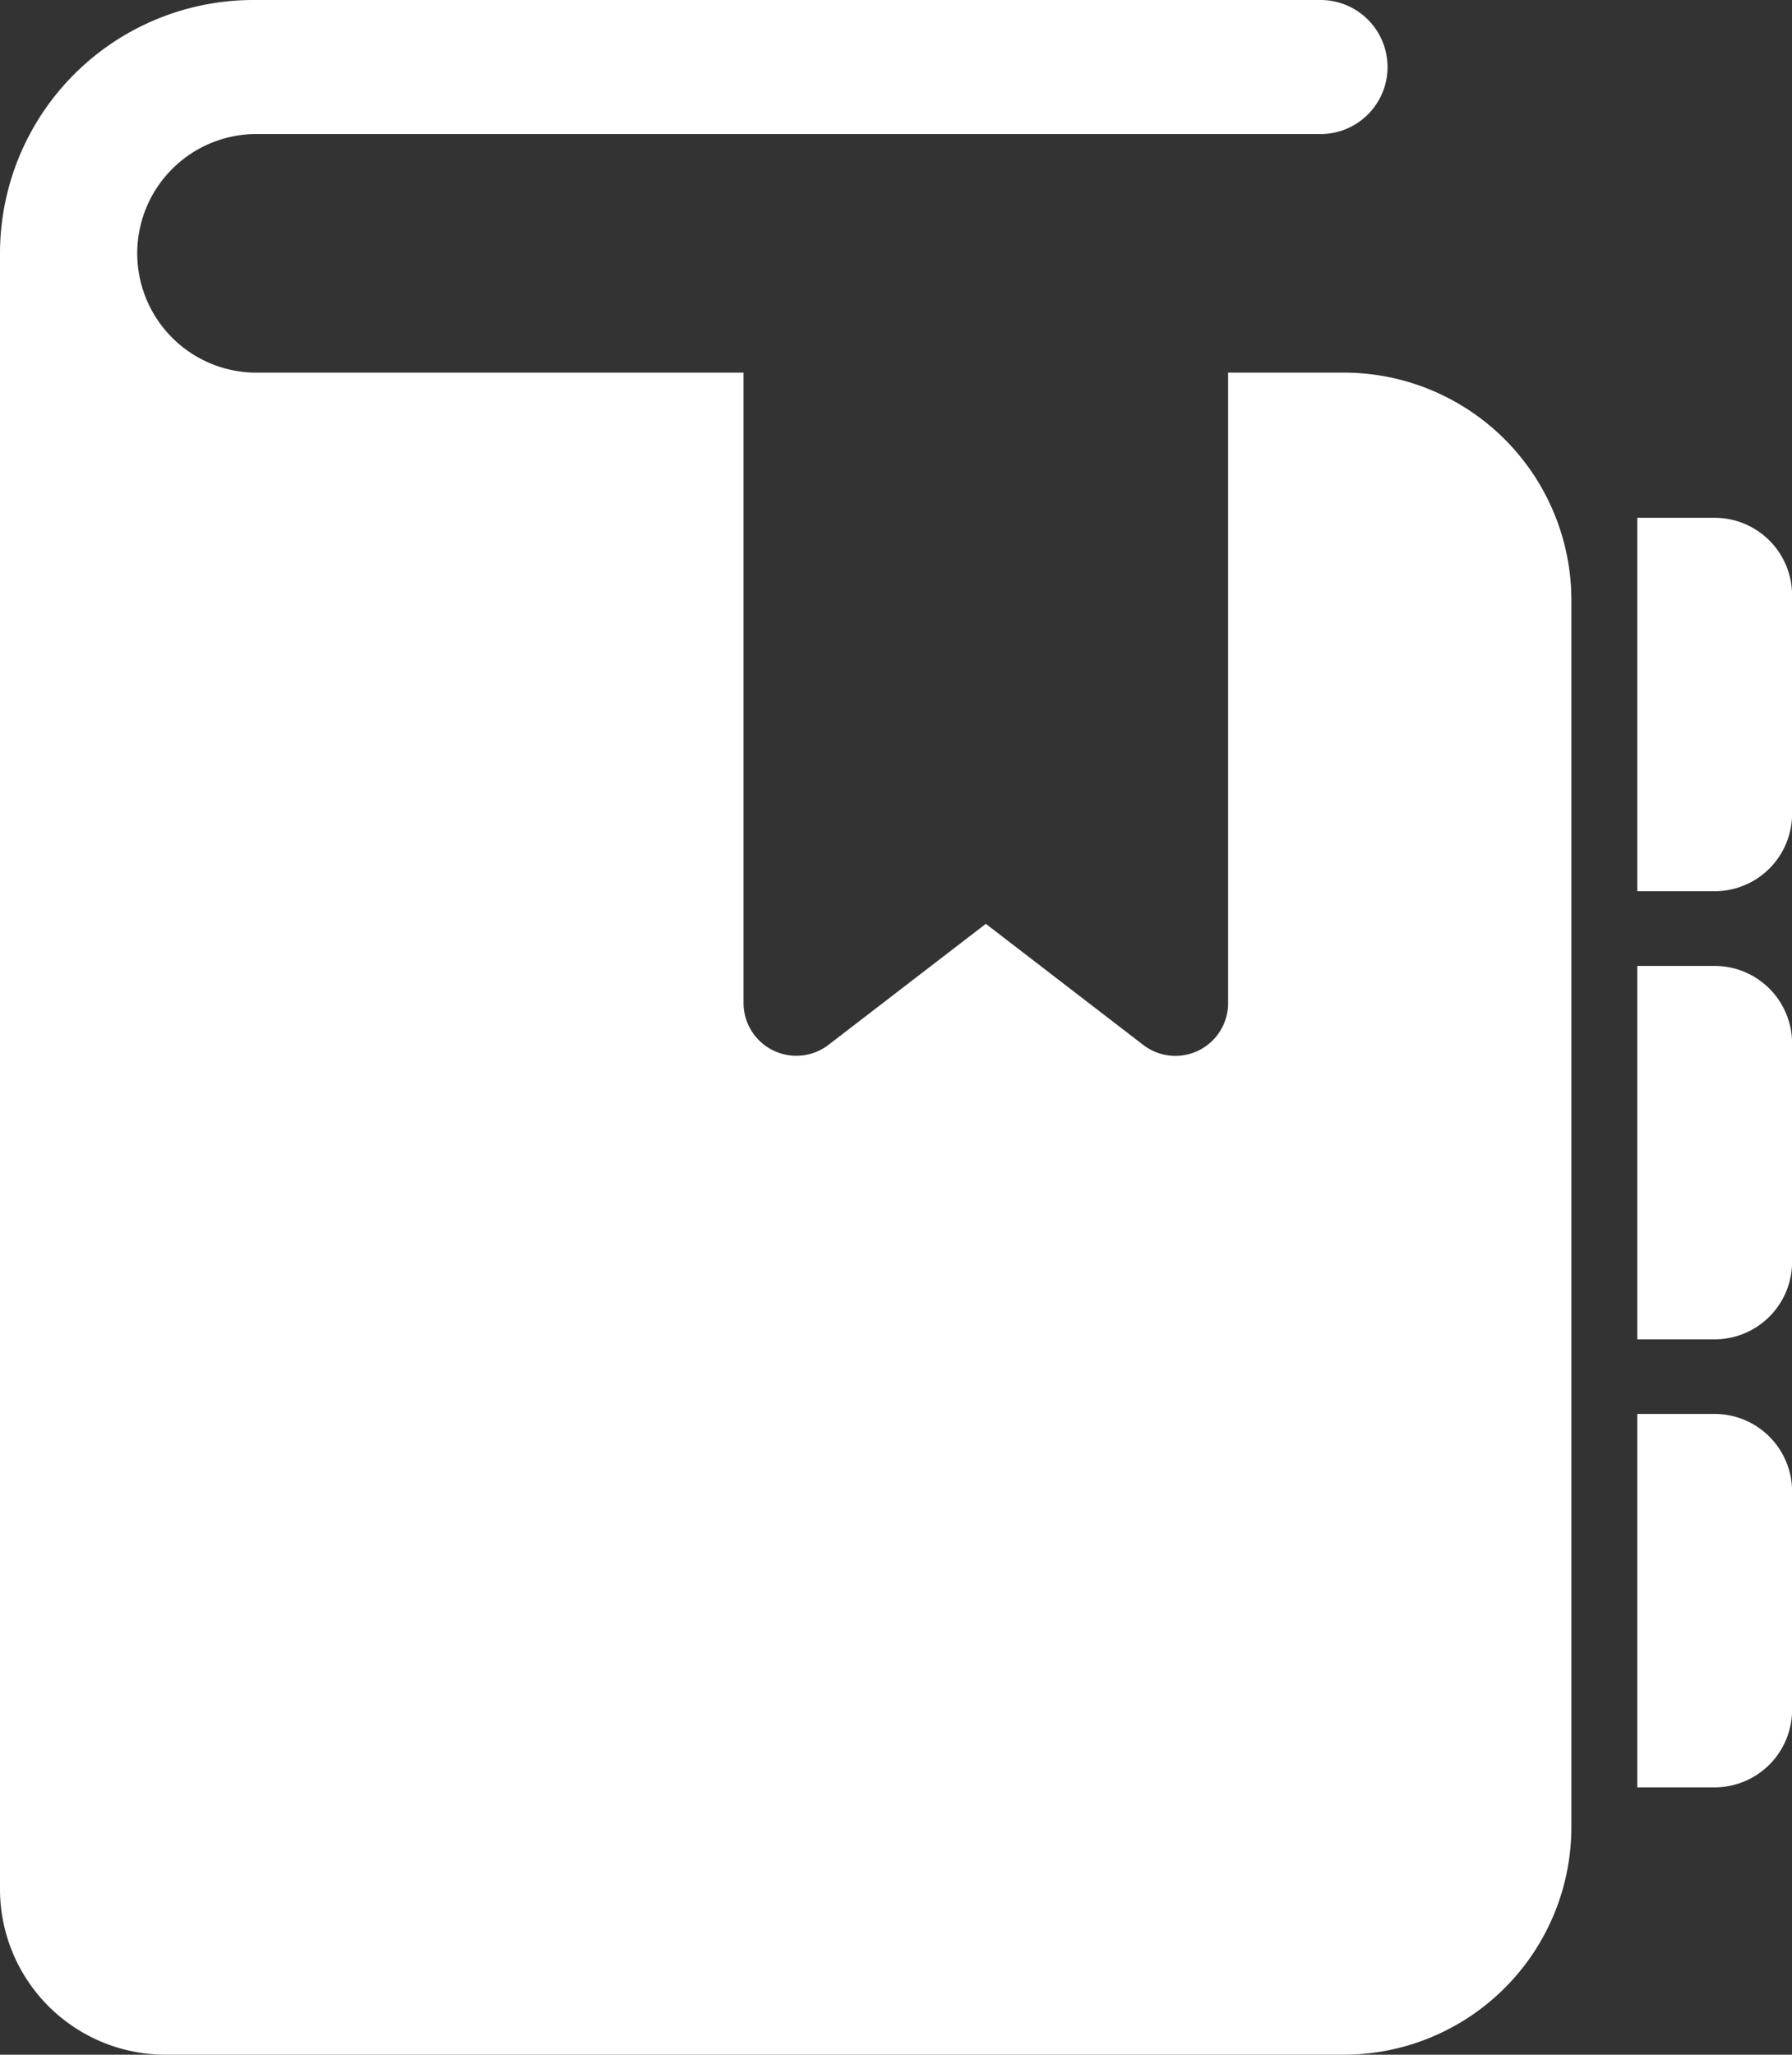 <svg xmlns="http://www.w3.org/2000/svg" width="19.681" height="22.559"><rect width="100%" height="100%" fill="#333333" stroke="none"/><defs><style>.a{fill:#fff}</style></defs><path class="a" d="M18.831 5.685h-.849v4.1h.849a.851.851 0 00.851-.85v-2.4a.851.851 0 00-.851-.85zM18.831 15.524h-.849v4.1h.849a.852.852 0 00.851-.851v-2.4a.851.851 0 00-.851-.849zM18.831 10.605h-.849v4.1h.849a.851.851 0 00.851-.85v-2.4a.851.851 0 00-.851-.85zM14.758 4.091h-1.27v6.92a.579.579 0 01-.934.46l-1.727-1.328L9.1 11.471a.58.58 0 01-.934-.46v-6.92H2.781a1.31 1.31 0 010-2.619h11.722a.736.736 0 000-1.472H2.781A2.783 2.783 0 000 2.781v17.96a1.818 1.818 0 001.818 1.818h12.94a2.5 2.5 0 002.5-2.5V6.594a2.5 2.5 0 00-2.5-2.503z"/></svg>